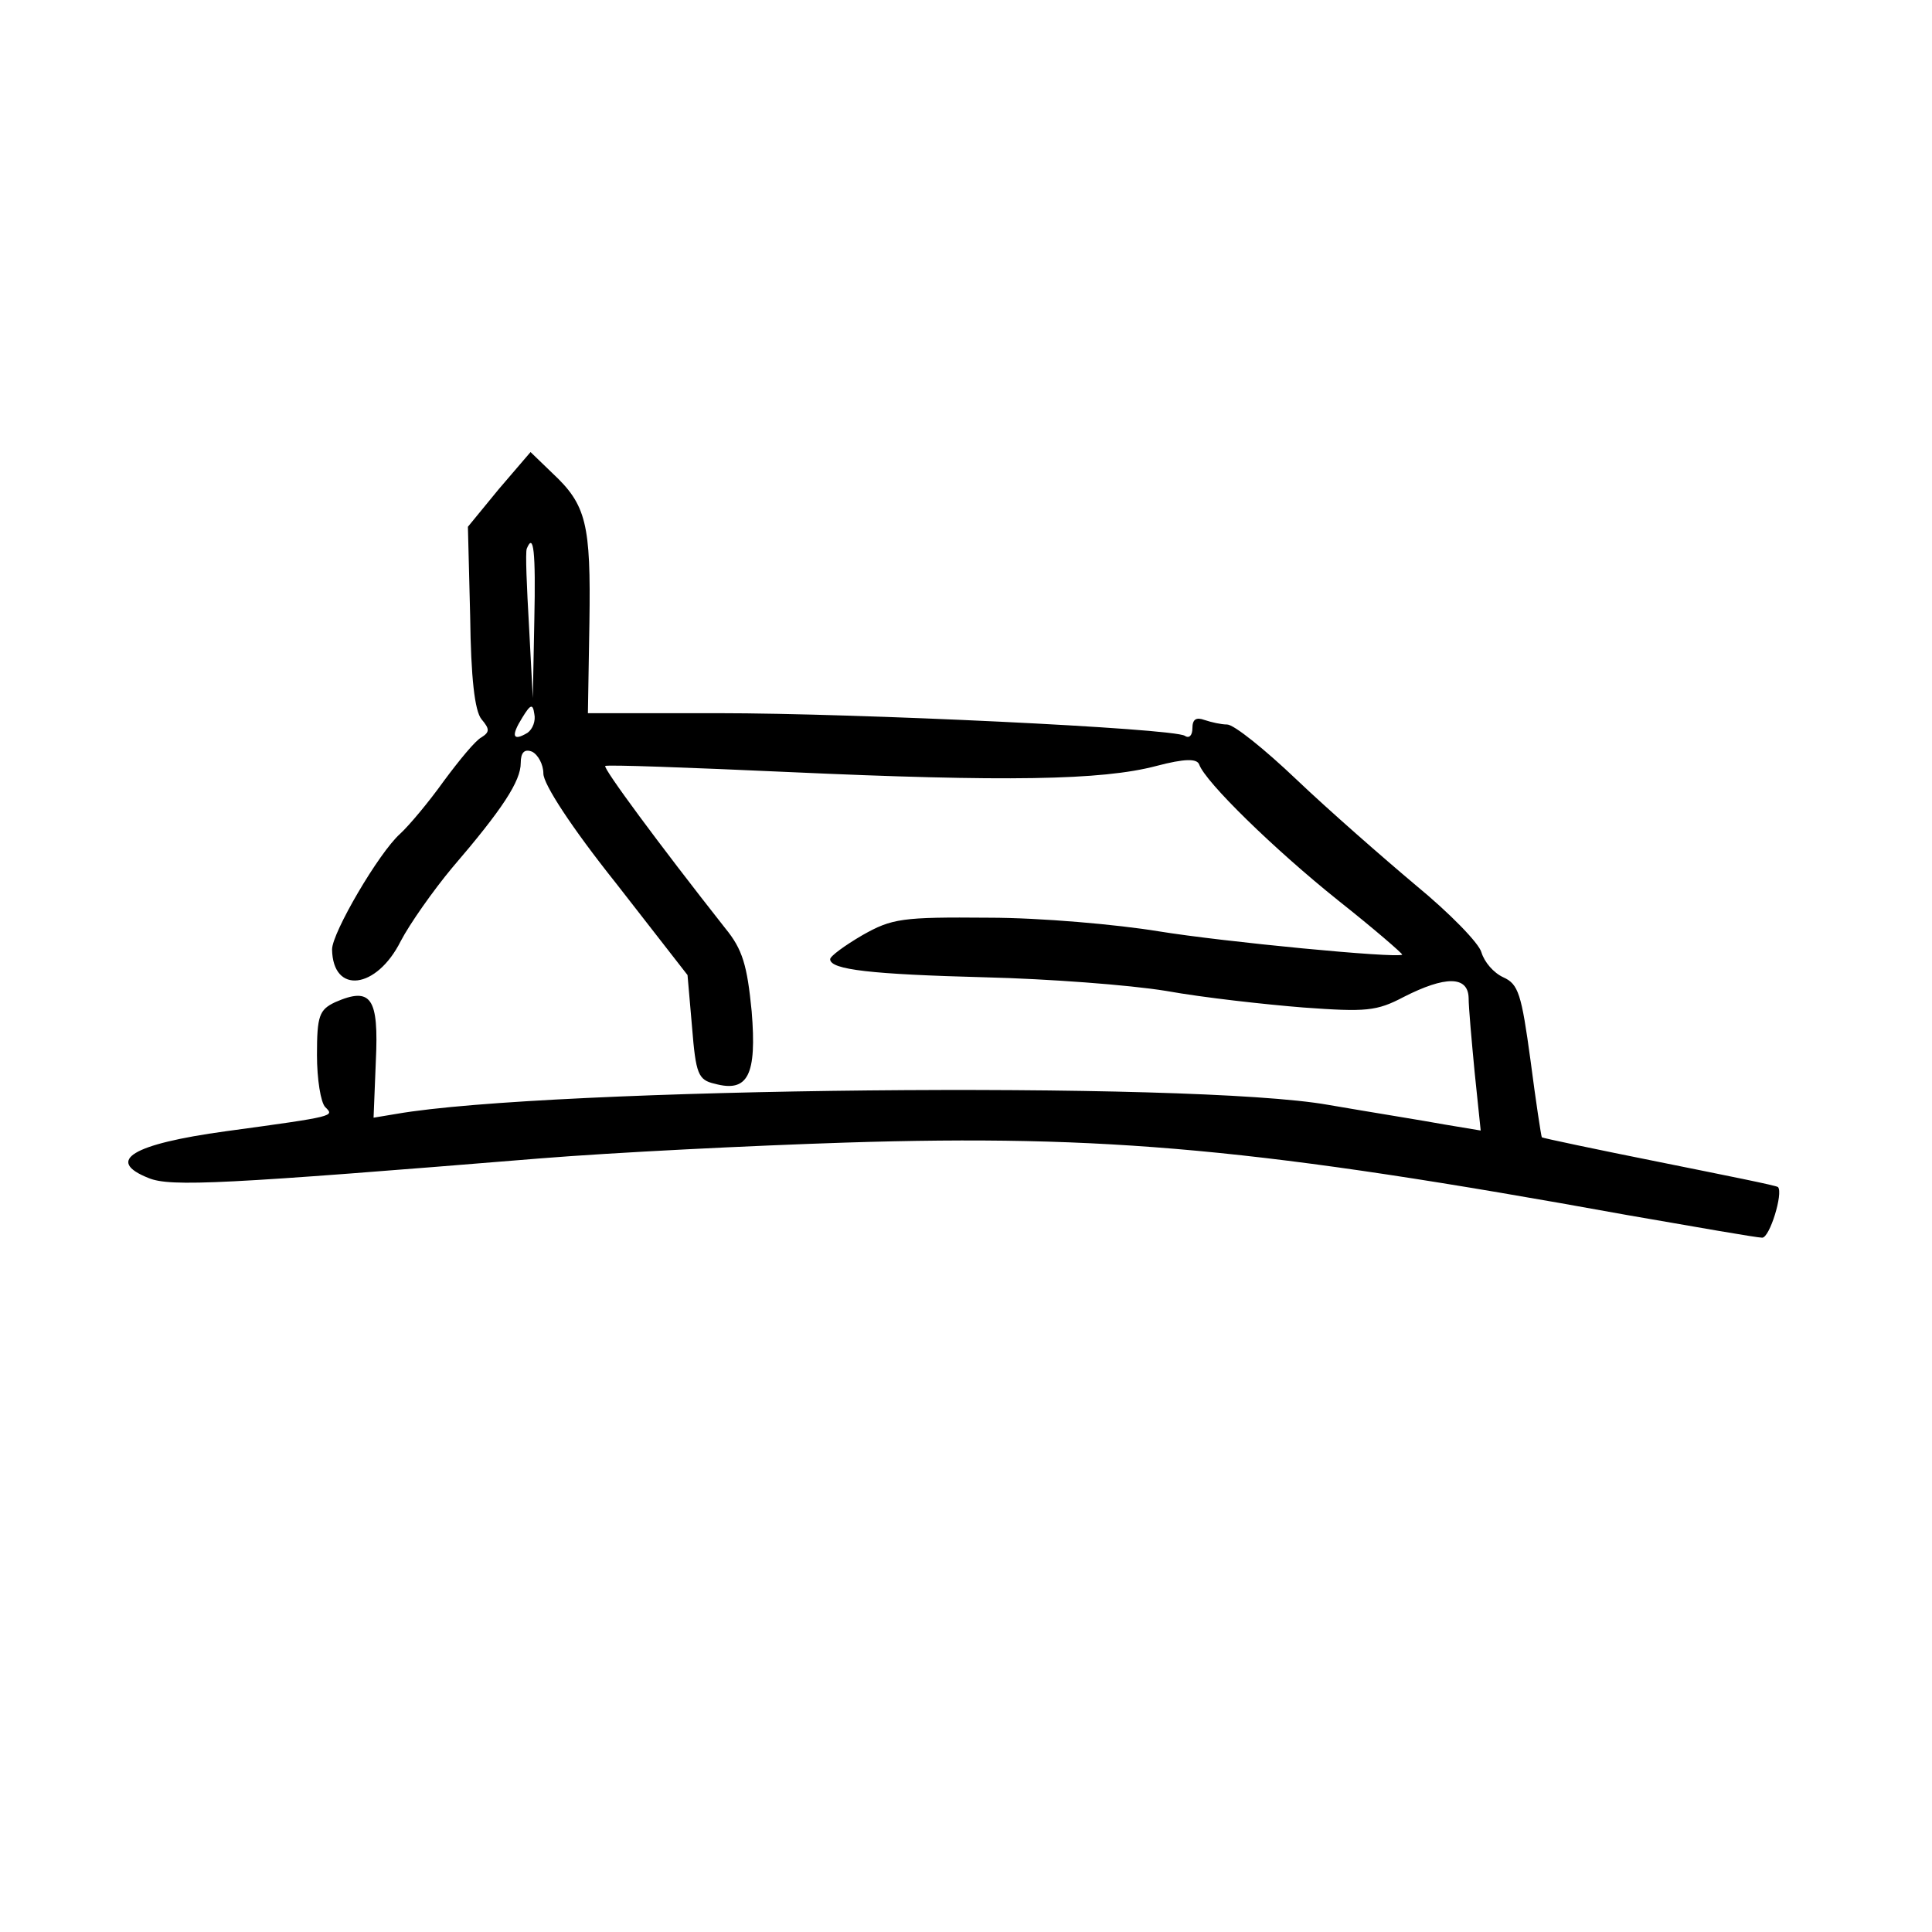<?xml version="1.0" standalone="no"?>
<!DOCTYPE svg PUBLIC "-//W3C//DTD SVG 20010904//EN"
 "http://www.w3.org/TR/2001/REC-SVG-20010904/DTD/svg10.dtd">
<svg version="1.0" xmlns="http://www.w3.org/2000/svg"
 width="256pt" height="256pt" viewBox="0 0 256 256"
 preserveAspectRatio="xMidYMid meet">
<g transform="translate(0,256) scale(0.1,-0.1)"
fill="#000000" stroke="none">
<path d="M661 1912 l-41 -50 3 -119 c1 -81 6 -125 15 -136 11 -13 11 -17 0
-24 -8 -4 -30 -31 -50 -58 -20 -28 -46 -59 -58 -70 -28 -25 -90 -131 -90 -153
1 -60 59 -53 91 11 12 23 43 67 68 97 67 78 91 115 91 139 0 14 5 19 15 15 8
-4 15 -17 15 -29 0 -14 37 -71 96 -145 l95 -122 6 -69 c5 -62 8 -70 30 -75 44
-12 56 11 49 96 -6 61 -12 82 -35 110 -89 113 -162 212 -159 215 1 2 111 -2
243 -8 287 -13 415 -11 487 8 38 10 54 10 57 2 8 -23 99 -112 184 -180 48 -38
86 -71 85 -72 -8 -5 -237 17 -323 31 -55 9 -156 18 -225 18 -115 1 -128 -1
-167 -23 -24 -14 -43 -28 -43 -32 0 -14 55 -20 206 -24 82 -2 190 -10 239 -18
50 -9 132 -18 182 -22 83 -6 97 -5 133 14 55 28 85 28 86 -1 0 -13 4 -57 8
-99 l8 -77 -48 8 c-27 5 -96 16 -154 26 -179 32 -1034 23 -1235 -12 l-30 -5 3
75 c4 84 -6 99 -54 78 -21 -10 -24 -18 -24 -70 0 -32 5 -63 11 -69 12 -12 15
-12 -132 -32 -124 -17 -160 -39 -102 -62 29 -12 101 -8 518 26 99 8 281 17
405 21 347 11 551 -8 1036 -96 92 -16 172 -30 179 -30 10 0 28 59 21 67 -1 2
-72 16 -156 33 -85 17 -156 32 -157 33 -1 2 -8 48 -15 102 -12 88 -16 101 -36
110 -13 6 -25 20 -29 33 -3 12 -42 52 -87 89 -44 37 -116 100 -158 140 -42 40
-83 73 -92 73 -8 0 -21 3 -30 6 -11 4 -16 1 -16 -11 0 -9 -4 -14 -10 -10 -15
10 -434 30 -618 30 l-173 0 2 120 c2 131 -4 156 -49 198 l-29 28 -42 -49z m47
-174 l-2 -103 -5 95 c-3 52 -5 98 -3 103 9 22 12 -3 10 -95z m-9 -149 c-20
-12 -22 -4 -7 20 11 18 14 19 16 5 2 -9 -2 -20 -9 -25z"/>
</g>
</svg>

